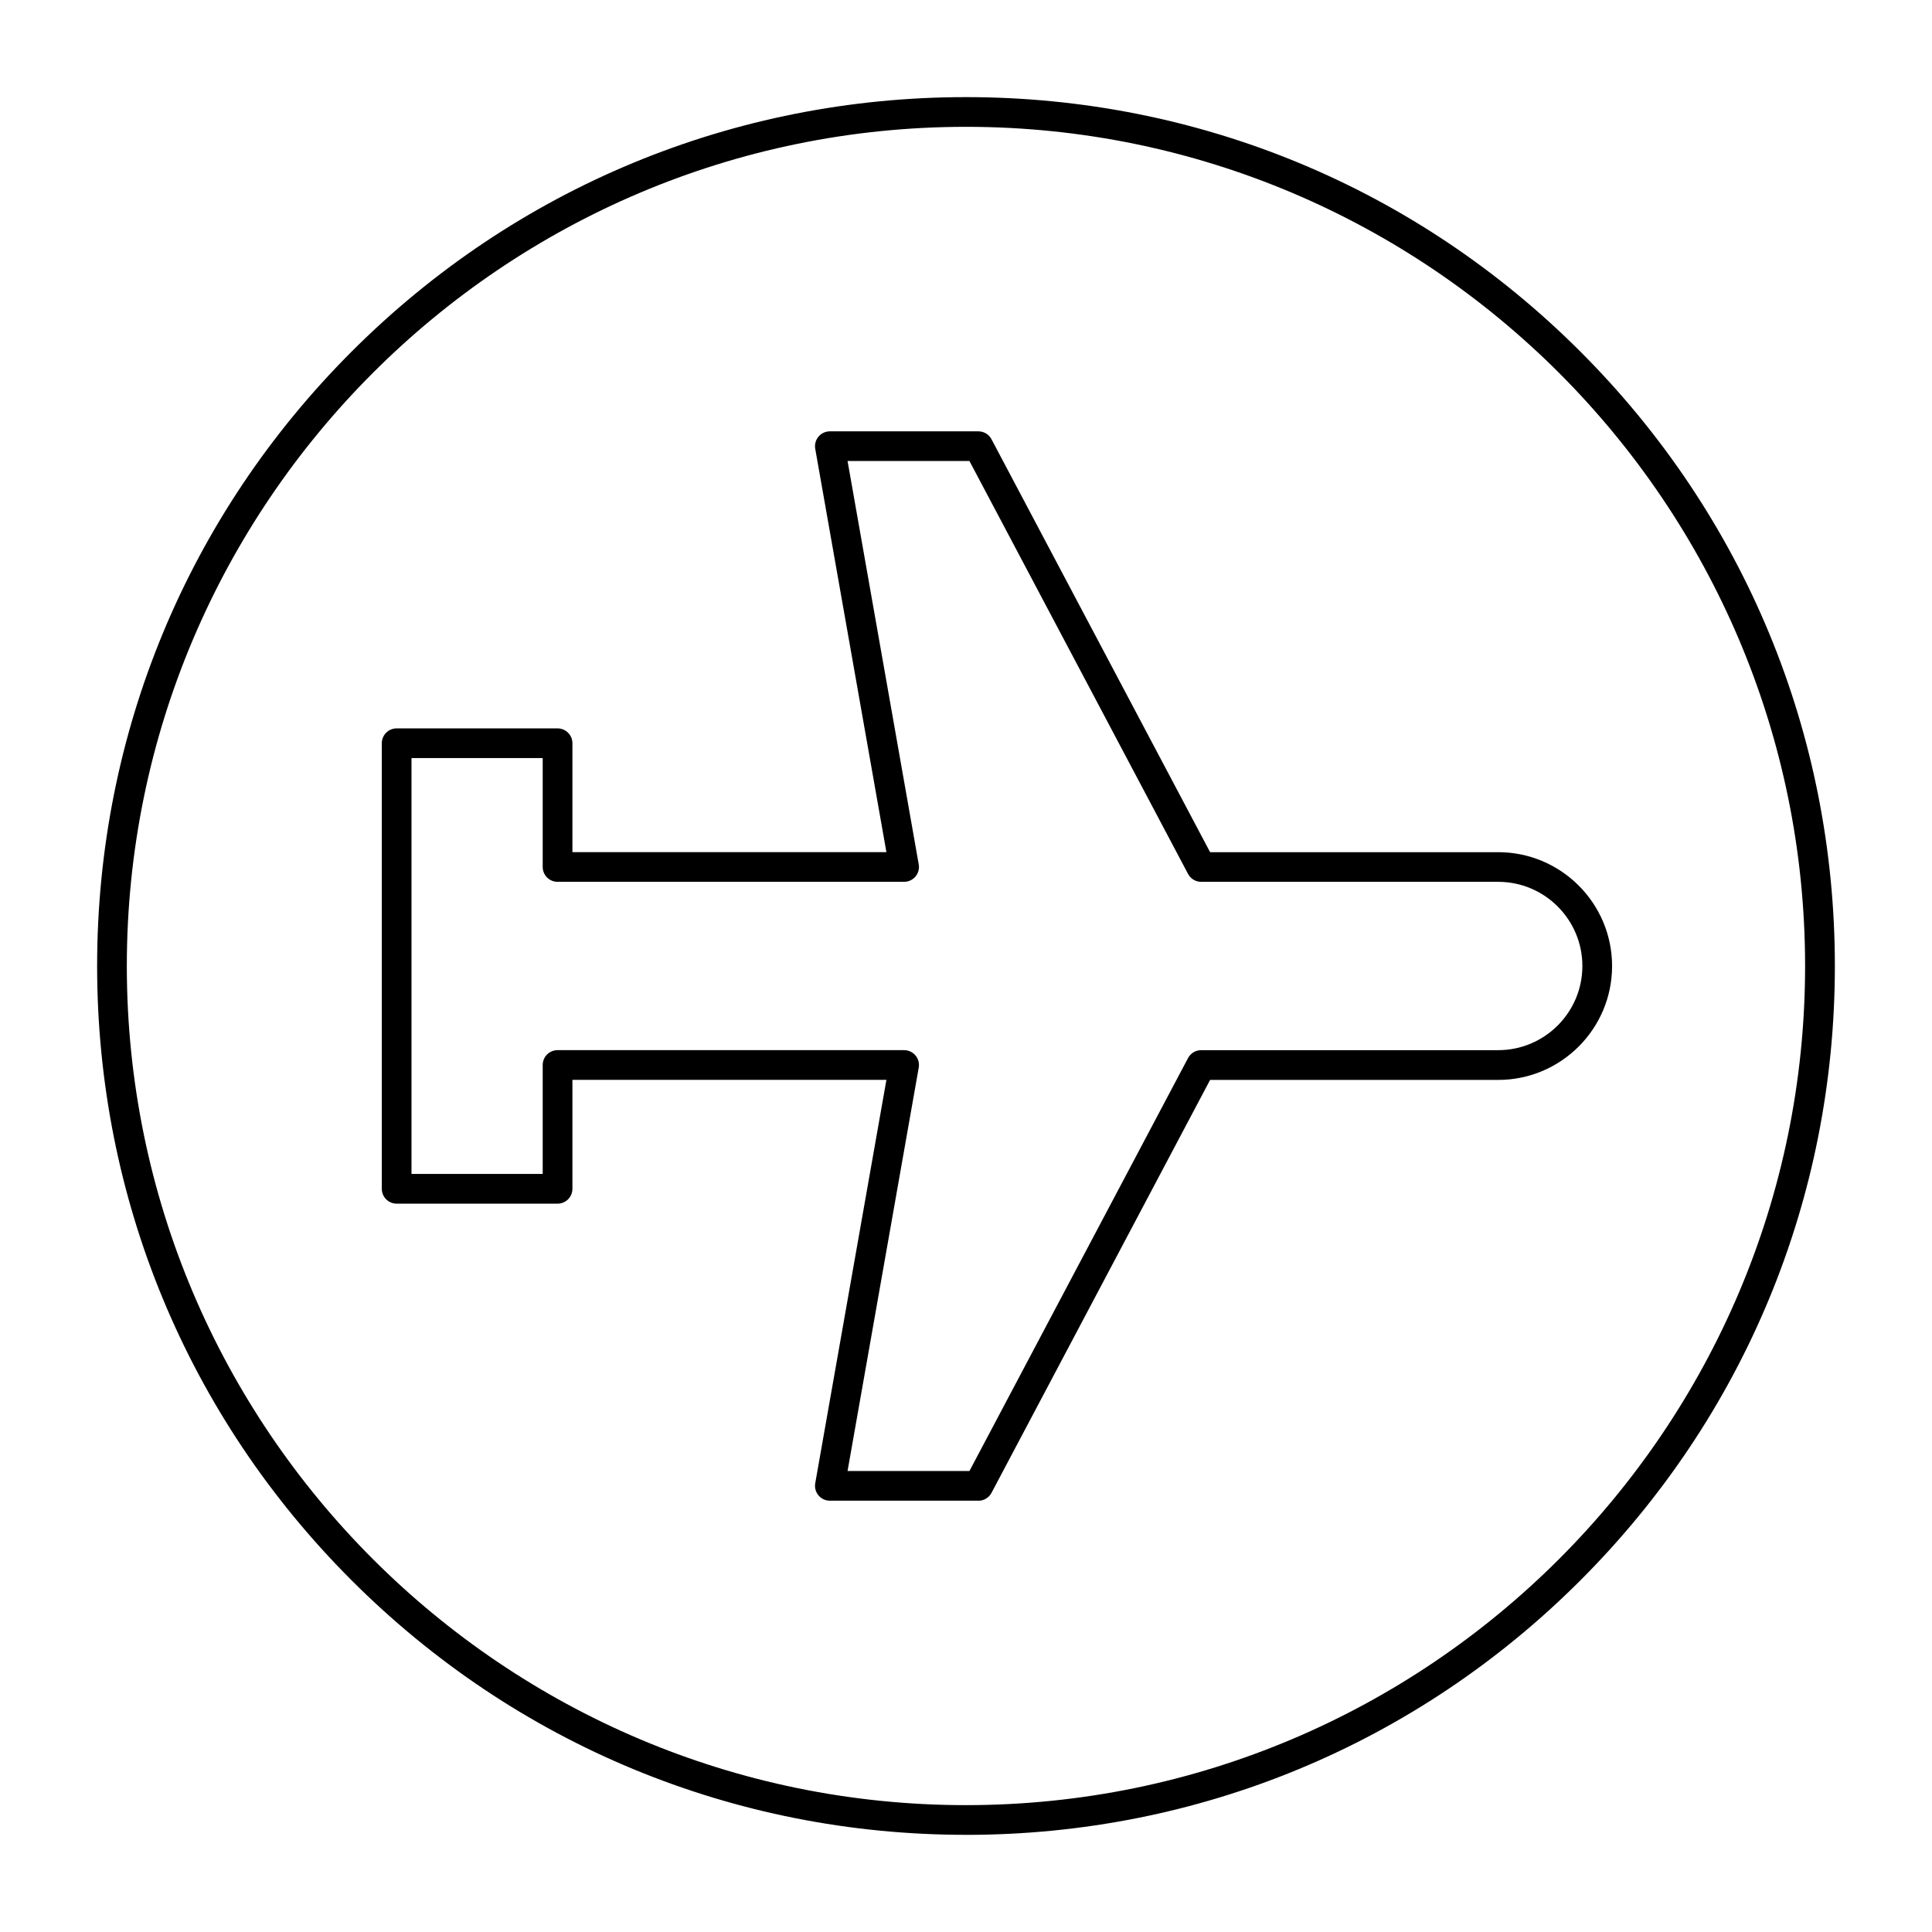 <?xml version="1.0" encoding="UTF-8"?>
<!-- The Best Svg Icon site in the world: iconSvg.co, Visit us! https://iconsvg.co -->
<svg fill="#000000" width="800px" height="800px" version="1.1" viewBox="144 144 512 512" xmlns="http://www.w3.org/2000/svg">
 <g>
  <path d="m403.28 541.7h-39.359c-1.164 0-2.266-0.516-3.016-1.406-0.746-0.891-1.062-2.07-0.859-3.215l18.863-106.9h-83.211v28.867c0 2.172-1.762 3.938-3.938 3.938h-42.641c-2.172 0-3.938-1.762-3.938-3.938v-118.08c0-2.172 1.762-3.938 3.938-3.938l42.641 0.004c2.172 0 3.938 1.762 3.938 3.938v28.863h83.211l-18.863-106.9c-0.203-1.145 0.113-2.32 0.859-3.215 0.746-0.891 1.852-1.406 3.016-1.406h39.359c1.457 0 2.797 0.805 3.477 2.094l57.93 109.43h76.352c16.645-0.004 30.18 13.535 30.18 30.176s-13.535 30.176-30.176 30.176h-76.352l-57.93 109.43c-0.684 1.289-2.023 2.094-3.481 2.094zm-34.668-7.871h32.301l57.93-109.43c0.684-1.289 2.019-2.094 3.477-2.094h78.719c12.301 0 22.309-10.008 22.309-22.305 0-12.301-10.004-22.305-22.305-22.305h-78.719c-1.457 0-2.797-0.805-3.477-2.094l-57.934-109.43h-32.301l18.863 106.9c0.203 1.145-0.113 2.32-0.859 3.215-0.746 0.891-1.852 1.406-3.016 1.406h-91.84c-2.172 0-3.938-1.762-3.938-3.938v-28.863h-34.77v110.21h34.77v-28.863c0-2.172 1.762-3.938 3.938-3.938h91.84c1.164 0 2.266 0.512 3.016 1.406 0.746 0.891 1.062 2.07 0.859 3.215z"/>
  <path d="m400 630.25c-61.504 0-119.32-23.949-162.82-67.441-43.492-43.484-67.441-101.31-67.441-162.81s23.949-119.32 67.441-162.82c43.488-43.492 101.31-67.441 162.82-67.441s119.33 23.949 162.82 67.441c43.488 43.488 67.438 101.31 67.438 162.82s-23.949 119.33-67.441 162.82c-43.488 43.488-101.31 67.438-162.81 67.438zm0-452.64c-122.62 0-222.39 99.762-222.39 222.39s99.762 222.38 222.38 222.38c122.62 0 222.38-99.762 222.38-222.38 0.004-122.62-99.758-222.39-222.38-222.39z"/>
 </g>
</svg>